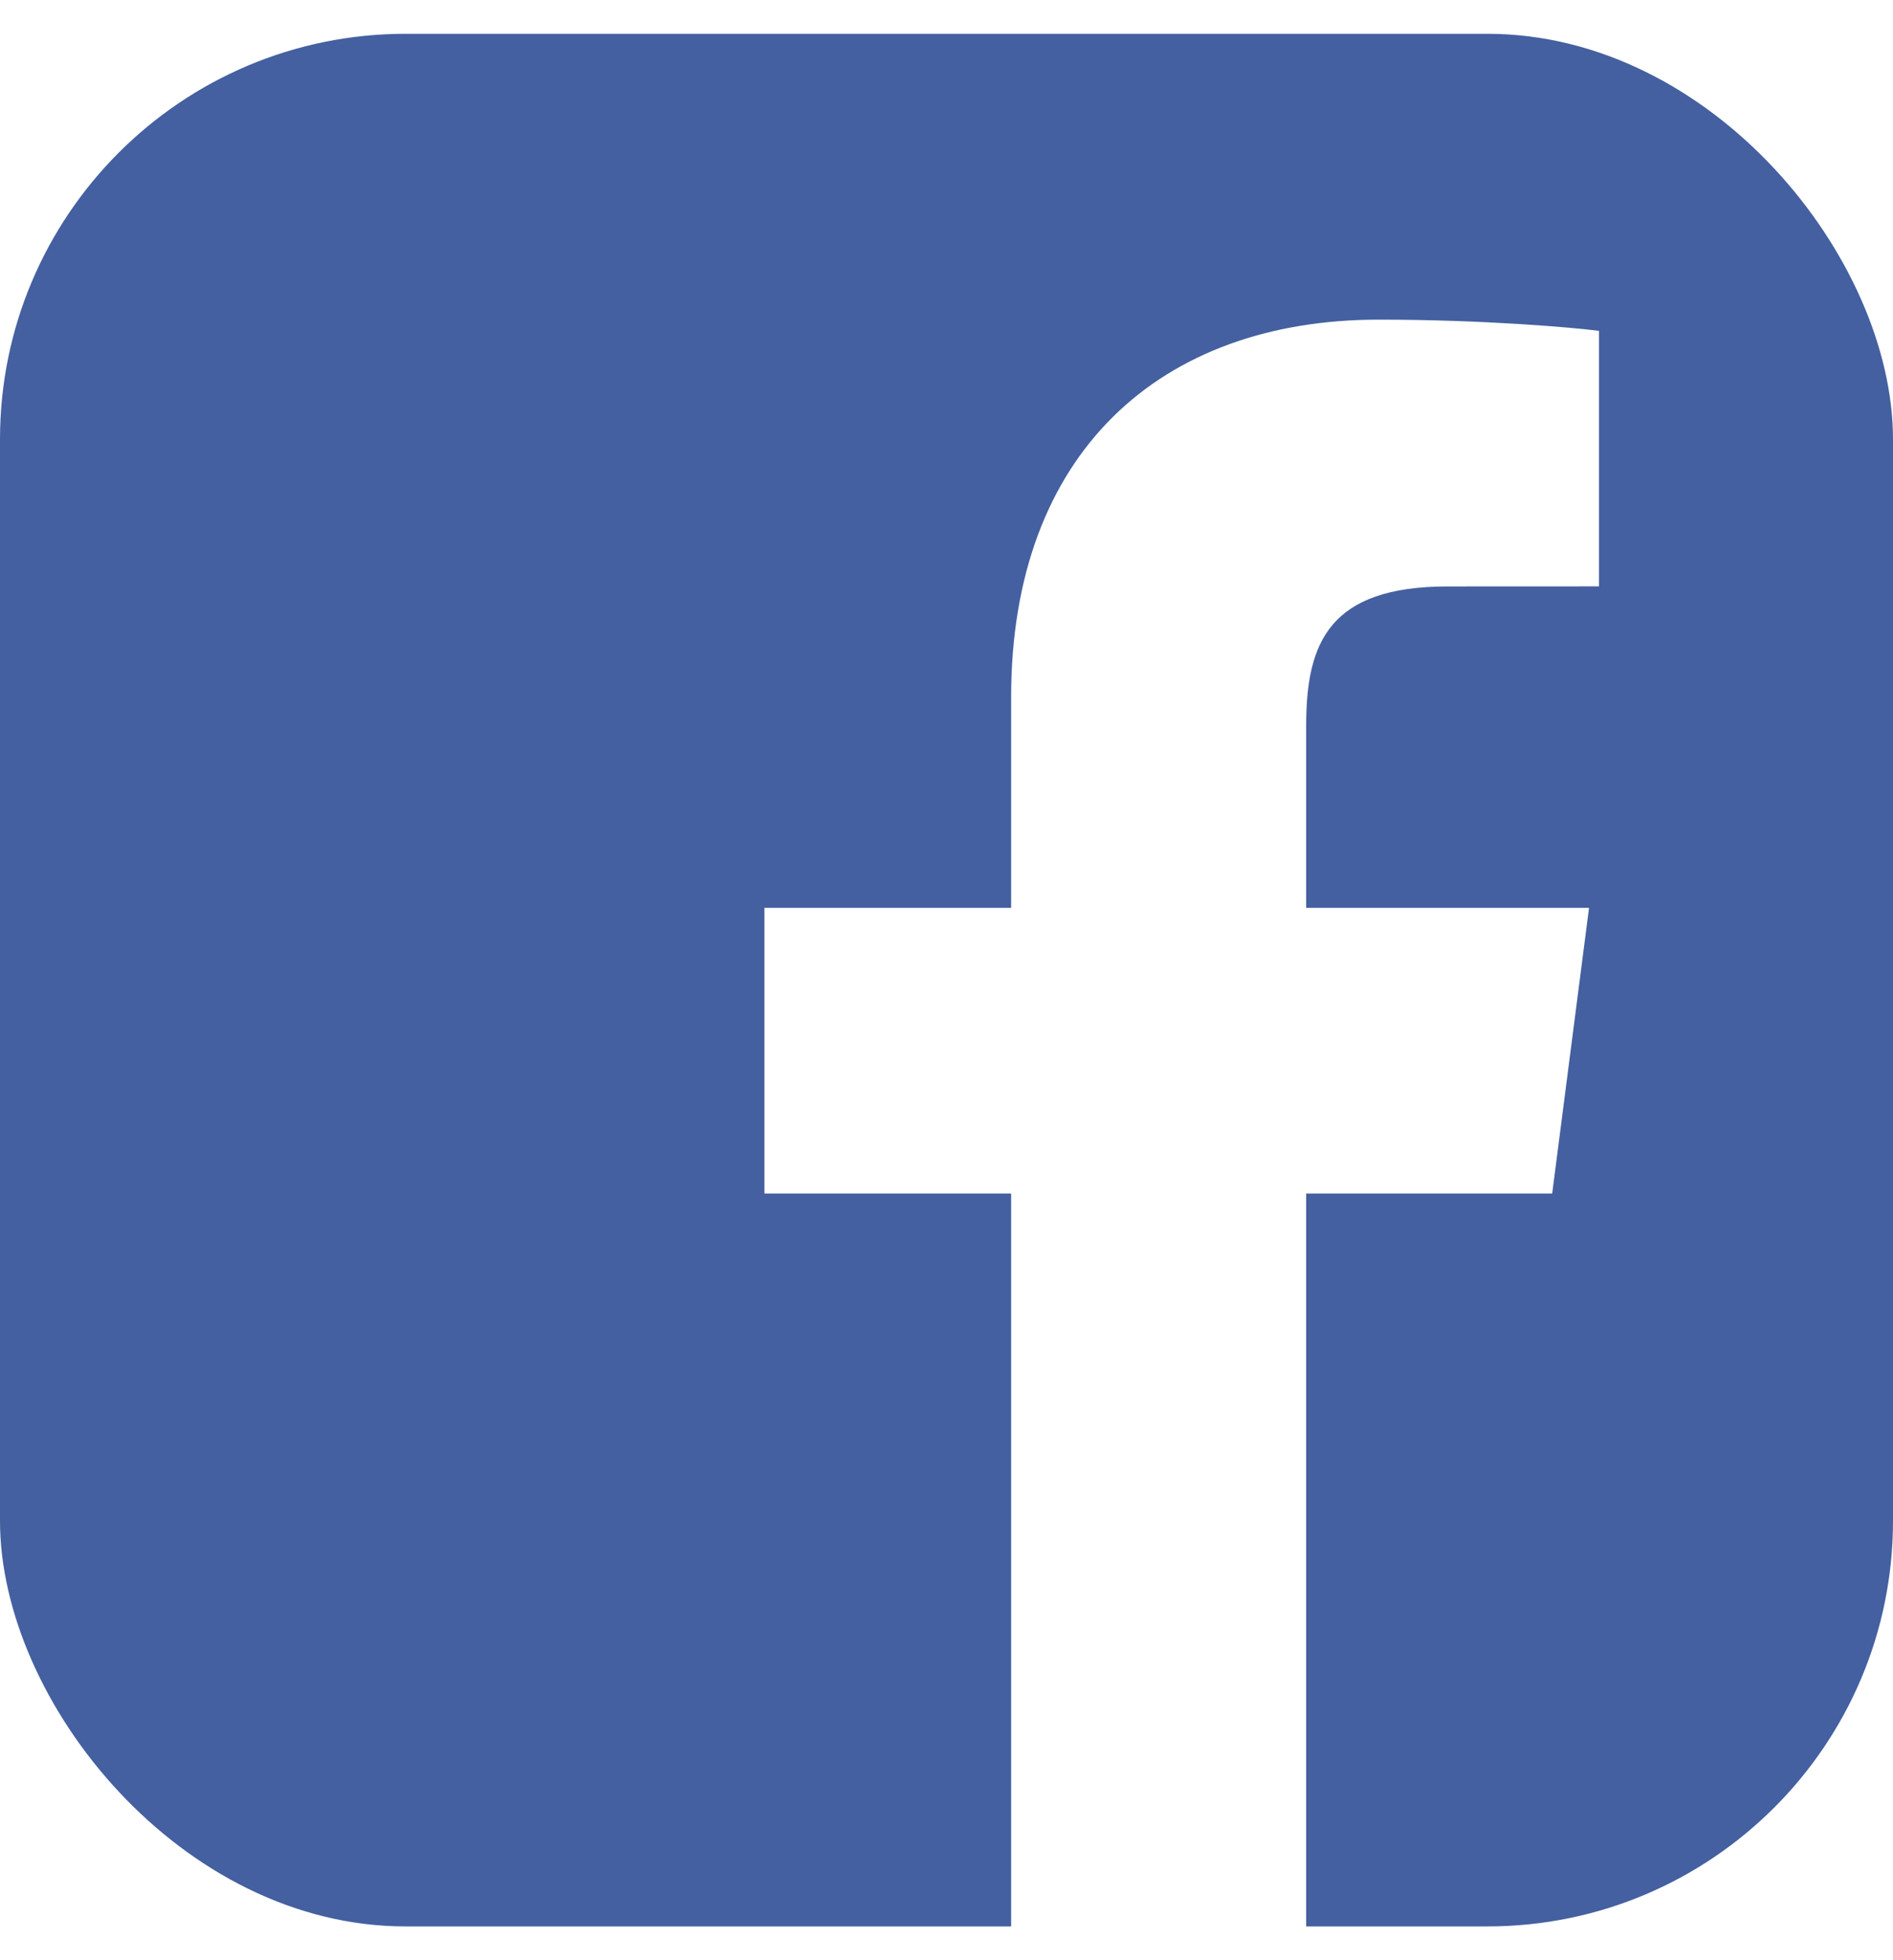 <svg width="28" height="29" viewBox="0 0 28 29" fill="none" xmlns="http://www.w3.org/2000/svg">
<g clip-path="url(#clip0_51_22)">
<path fill-rule="evenodd" clip-rule="evenodd" d="M14.956 28.5H1.545C0.692 28.5 0 27.808 0 26.954V2.045C0 1.192 0.692 0.5 1.545 0.5H26.455C27.308 0.5 28 1.192 28 2.045V26.954C28 27.808 27.308 28.5 26.455 28.5H19.32V17.657H22.959L23.504 13.431H19.32V10.733C19.32 9.51 19.659 8.676 21.414 8.676L23.651 8.675V4.895C23.264 4.844 21.936 4.729 20.391 4.729C17.165 4.729 14.956 6.698 14.956 10.315V13.431H11.307V17.657H14.956V28.5Z" fill="#4460A0"/>
</g>
<defs>
<clipPath id="clip0_51_22">
<rect y="0.5" width="28" height="28" rx="6" fill="white"/>
</clipPath>
</defs>
</svg>
